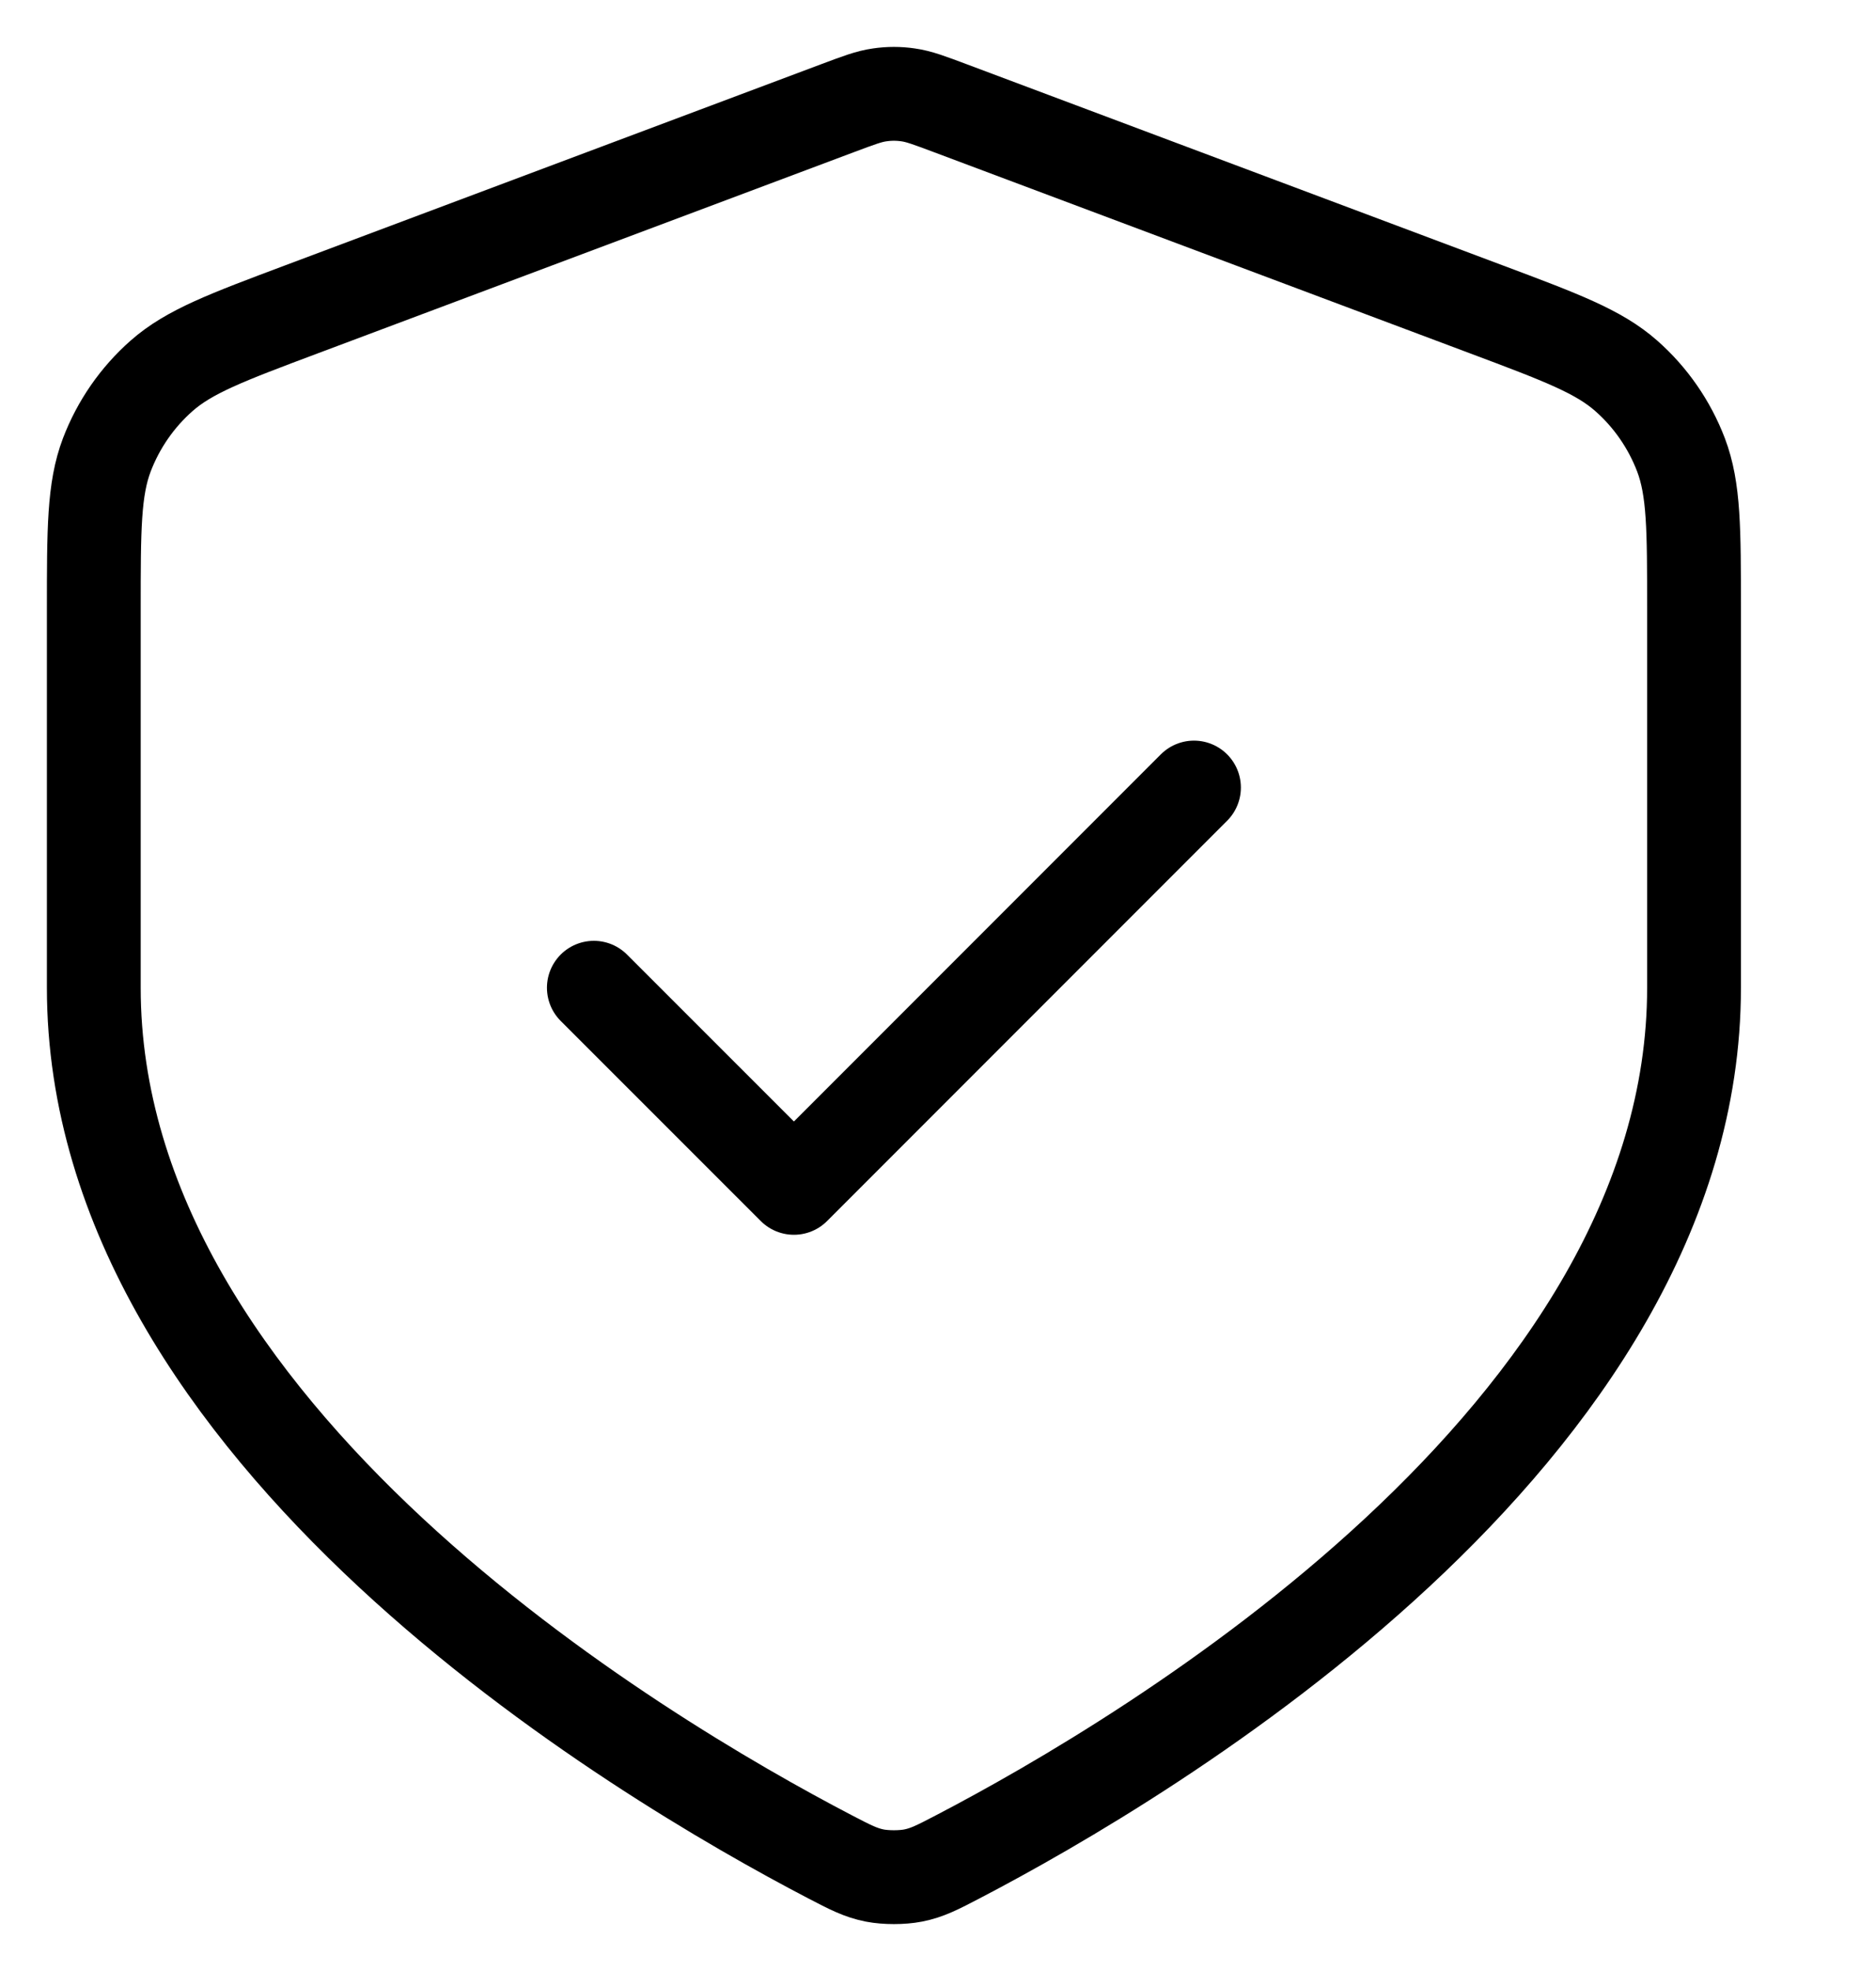 <svg xmlns="http://www.w3.org/2000/svg" fill="none" viewBox="0 0 20 21" height="21" width="20">
<path stroke-linejoin="round" stroke-linecap="round" stroke="black" d="M6.331 10.524L8.464 12.656L12.729 8.391M18.06 10.524C18.06 15.28 12.238 18.727 10.214 19.782C9.995 19.896 9.886 19.953 9.734 19.983C9.615 20.006 9.445 20.006 9.326 19.983C9.175 19.953 9.065 19.896 8.846 19.782C6.822 18.727 1 15.28 1 10.524V6.491C1 5.638 1 5.212 1.139 4.846C1.263 4.522 1.463 4.233 1.723 4.004C2.017 3.745 2.416 3.595 3.214 3.296L8.931 1.152C9.153 1.069 9.263 1.027 9.378 1.011C9.479 0.996 9.581 0.996 9.682 1.011C9.797 1.027 9.907 1.069 10.129 1.152L15.846 3.296C16.644 3.595 17.043 3.745 17.337 4.004C17.597 4.233 17.797 4.522 17.921 4.846C18.06 5.212 18.06 5.638 18.06 6.491V10.524Z"></path>
</svg>
